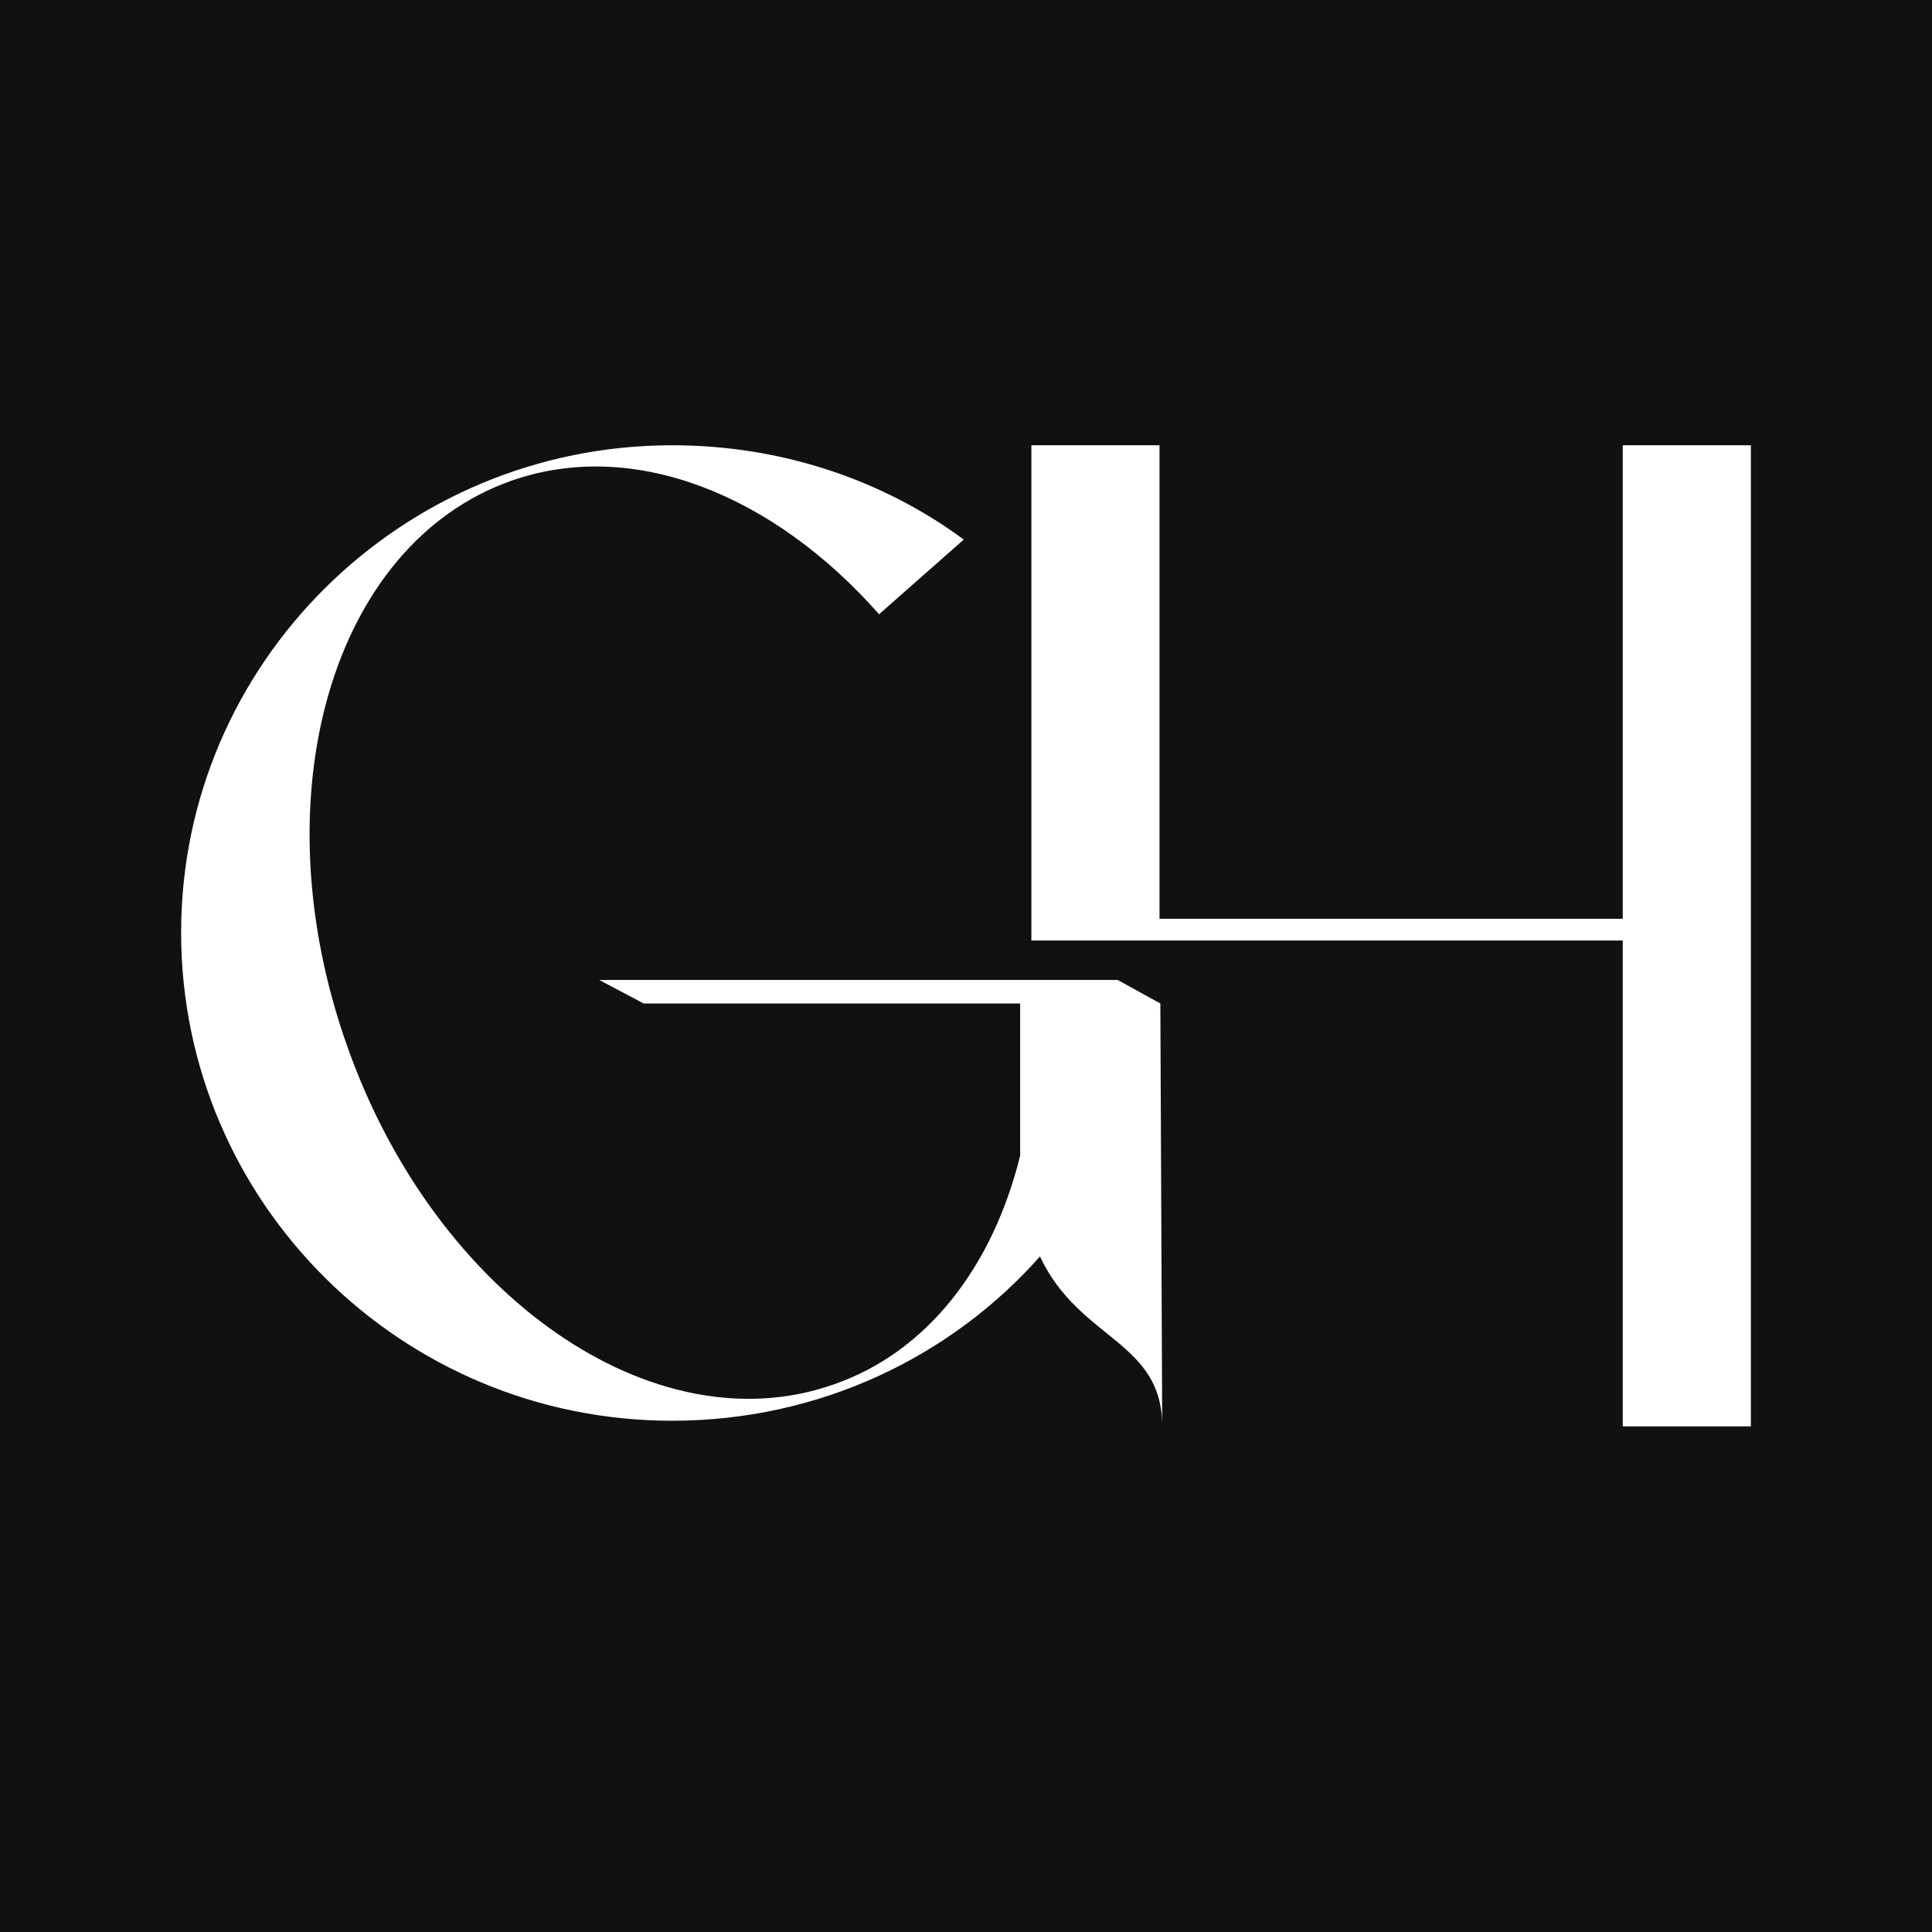 <svg width="32" height="32" viewBox="0 0 32 32" fill="none" xmlns="http://www.w3.org/2000/svg">
<rect width="32" height="32" fill="#111111"/>
<path d="M26.878 7.375H29V23.625H26.878V15.578H19.205H17.083V7.375H19.205V15.218H26.878V7.375Z" fill="white"/>
<path d="M18.512 16.231L19.219 16.621L19.25 23.625C19.25 22.203 17.879 22.203 17.225 20.811C15.745 22.481 13.563 23.532 11.133 23.532C6.646 23.532 3 19.914 3 15.446C3 10.993 6.646 7.375 11.133 7.375C12.94 7.375 14.623 7.947 15.963 8.937L14.56 10.174C12.815 8.194 10.494 7.251 8.469 7.963C5.493 9.014 4.278 13.204 5.758 17.348C7.222 21.476 10.837 23.981 13.813 22.929C15.371 22.388 16.446 20.966 16.897 19.141C16.897 19.11 16.897 19.079 16.897 19.064V16.621H10.662L9.924 16.231H18.512Z" fill="white"/>
</svg>
